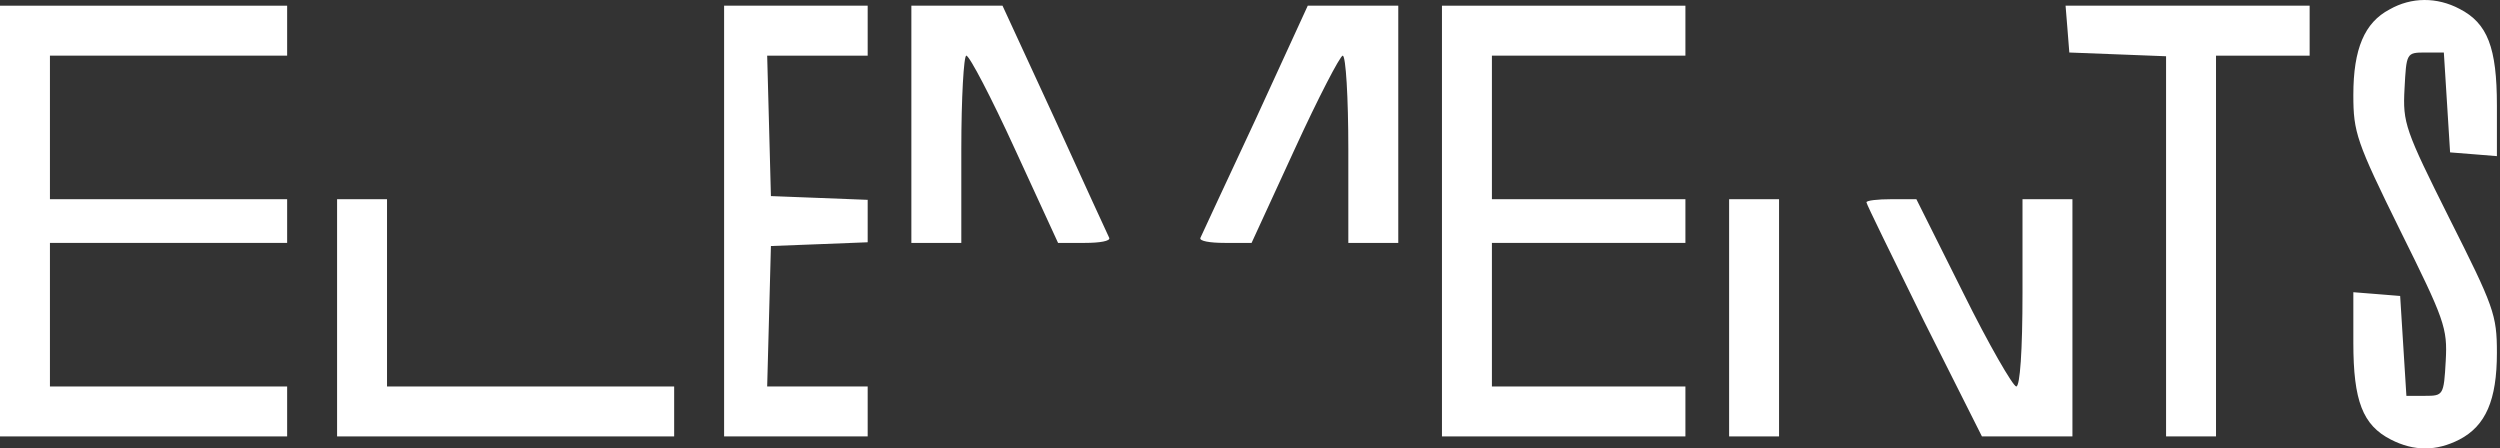 <svg width="223" height="40" viewBox="0 0 223 40" fill="none" xmlns="http://www.w3.org/2000/svg">
<rect x="0" y="0" width="223" height="40" fill="#333333" stroke="none"/>
<path d="M213.147 0.842C210.92 2.012 209.918 4.35 209.918 8.471C209.918 11.812 210.196 12.647 214.094 20.553C218.047 28.516 218.326 29.24 218.159 32.191C217.991 35.253 217.936 35.309 216.321 35.309H214.651L214.372 30.854L214.094 26.4L212.034 26.233L209.918 26.066V30.576C209.918 35.754 210.753 37.926 213.259 39.206C215.319 40.264 217.323 40.264 219.384 39.206C221.722 37.982 222.724 35.699 222.724 31.467C222.724 28.07 222.446 27.346 218.493 19.495C214.539 11.589 214.317 10.976 214.484 7.914C214.651 4.74 214.651 4.684 216.321 4.684H217.991L218.27 9.139L218.548 13.593L220.664 13.76L222.724 13.927V9.417C222.724 4.239 221.889 2.067 219.384 0.787C217.379 -0.271 215.096 -0.271 213.147 0.842Z" fill="white"/>
<path d="M0 19.718V38.928H12.807H25.613V36.701V34.474H15.034H4.454V28.07V21.667H15.034H25.613V19.718V17.769H15.034H4.454V11.366V4.963H15.034H25.613V2.736V0.508H12.807H0V19.718Z" fill="white"/>
<path d="M64.59 19.718V38.928H70.993H77.397V36.701V34.474H72.942H68.432L68.599 28.238L68.766 21.945L73.109 21.779L77.397 21.611V19.718V17.825L73.109 17.658L68.766 17.491L68.599 11.199L68.432 4.963H72.942H77.397V2.736V0.508H70.993H64.59V19.718Z" fill="white"/>
<path d="M81.294 11.088V21.667H83.522H85.749V13.315C85.749 8.693 85.972 4.963 86.194 4.963C86.473 4.963 88.422 8.693 90.537 13.315L94.379 21.667H96.774C98.11 21.667 99.057 21.5 98.945 21.221C98.834 20.999 96.662 16.266 94.101 10.642L89.424 0.508H85.359H81.294V11.088Z" fill="white"/>
<path d="M111.975 10.698C109.358 16.266 107.186 20.999 107.075 21.221C106.963 21.5 107.91 21.667 109.246 21.667H111.641L115.483 13.315C117.599 8.693 119.547 4.963 119.77 4.963C120.048 4.963 120.271 8.693 120.271 13.315V21.667H122.498H124.726V11.088V0.508H120.717H116.652L111.975 10.698Z" fill="white"/>
<path d="M128.623 19.718V38.928H139.481H150.339V36.701V34.474H141.708H133.078V28.07V21.667H141.708H150.339V19.718V17.769H141.708H133.078V11.366V4.963H141.708H150.339V2.736V0.508H139.481H128.623V19.718Z" fill="white"/>
<path d="M184.416 2.569L184.583 4.684L188.926 4.851L193.213 5.018V21.945V38.928H195.441H197.668V21.945V4.963H201.844H206.02V2.736V0.508H195.107H184.249L184.416 2.569Z" fill="white"/>
<path d="M30.068 28.349V38.928H45.102H60.135V36.701V34.474H47.329H34.522V26.122V17.769H32.295H30.068V28.349Z" fill="white"/>
<path d="M154.237 28.349V38.928H156.464H158.691V28.349V17.769H156.464H154.237V28.349Z" fill="white"/>
<path d="M166.487 18.048C166.487 18.215 168.825 22.948 171.609 28.627L176.788 38.928H180.797H184.861V28.349V17.769H182.634H180.407V26.122C180.407 31.3 180.184 34.474 179.85 34.474C179.572 34.474 177.4 30.743 175.117 26.122L170.941 17.769H168.714C167.489 17.769 166.487 17.881 166.487 18.048Z" fill="white"/>
</svg>

